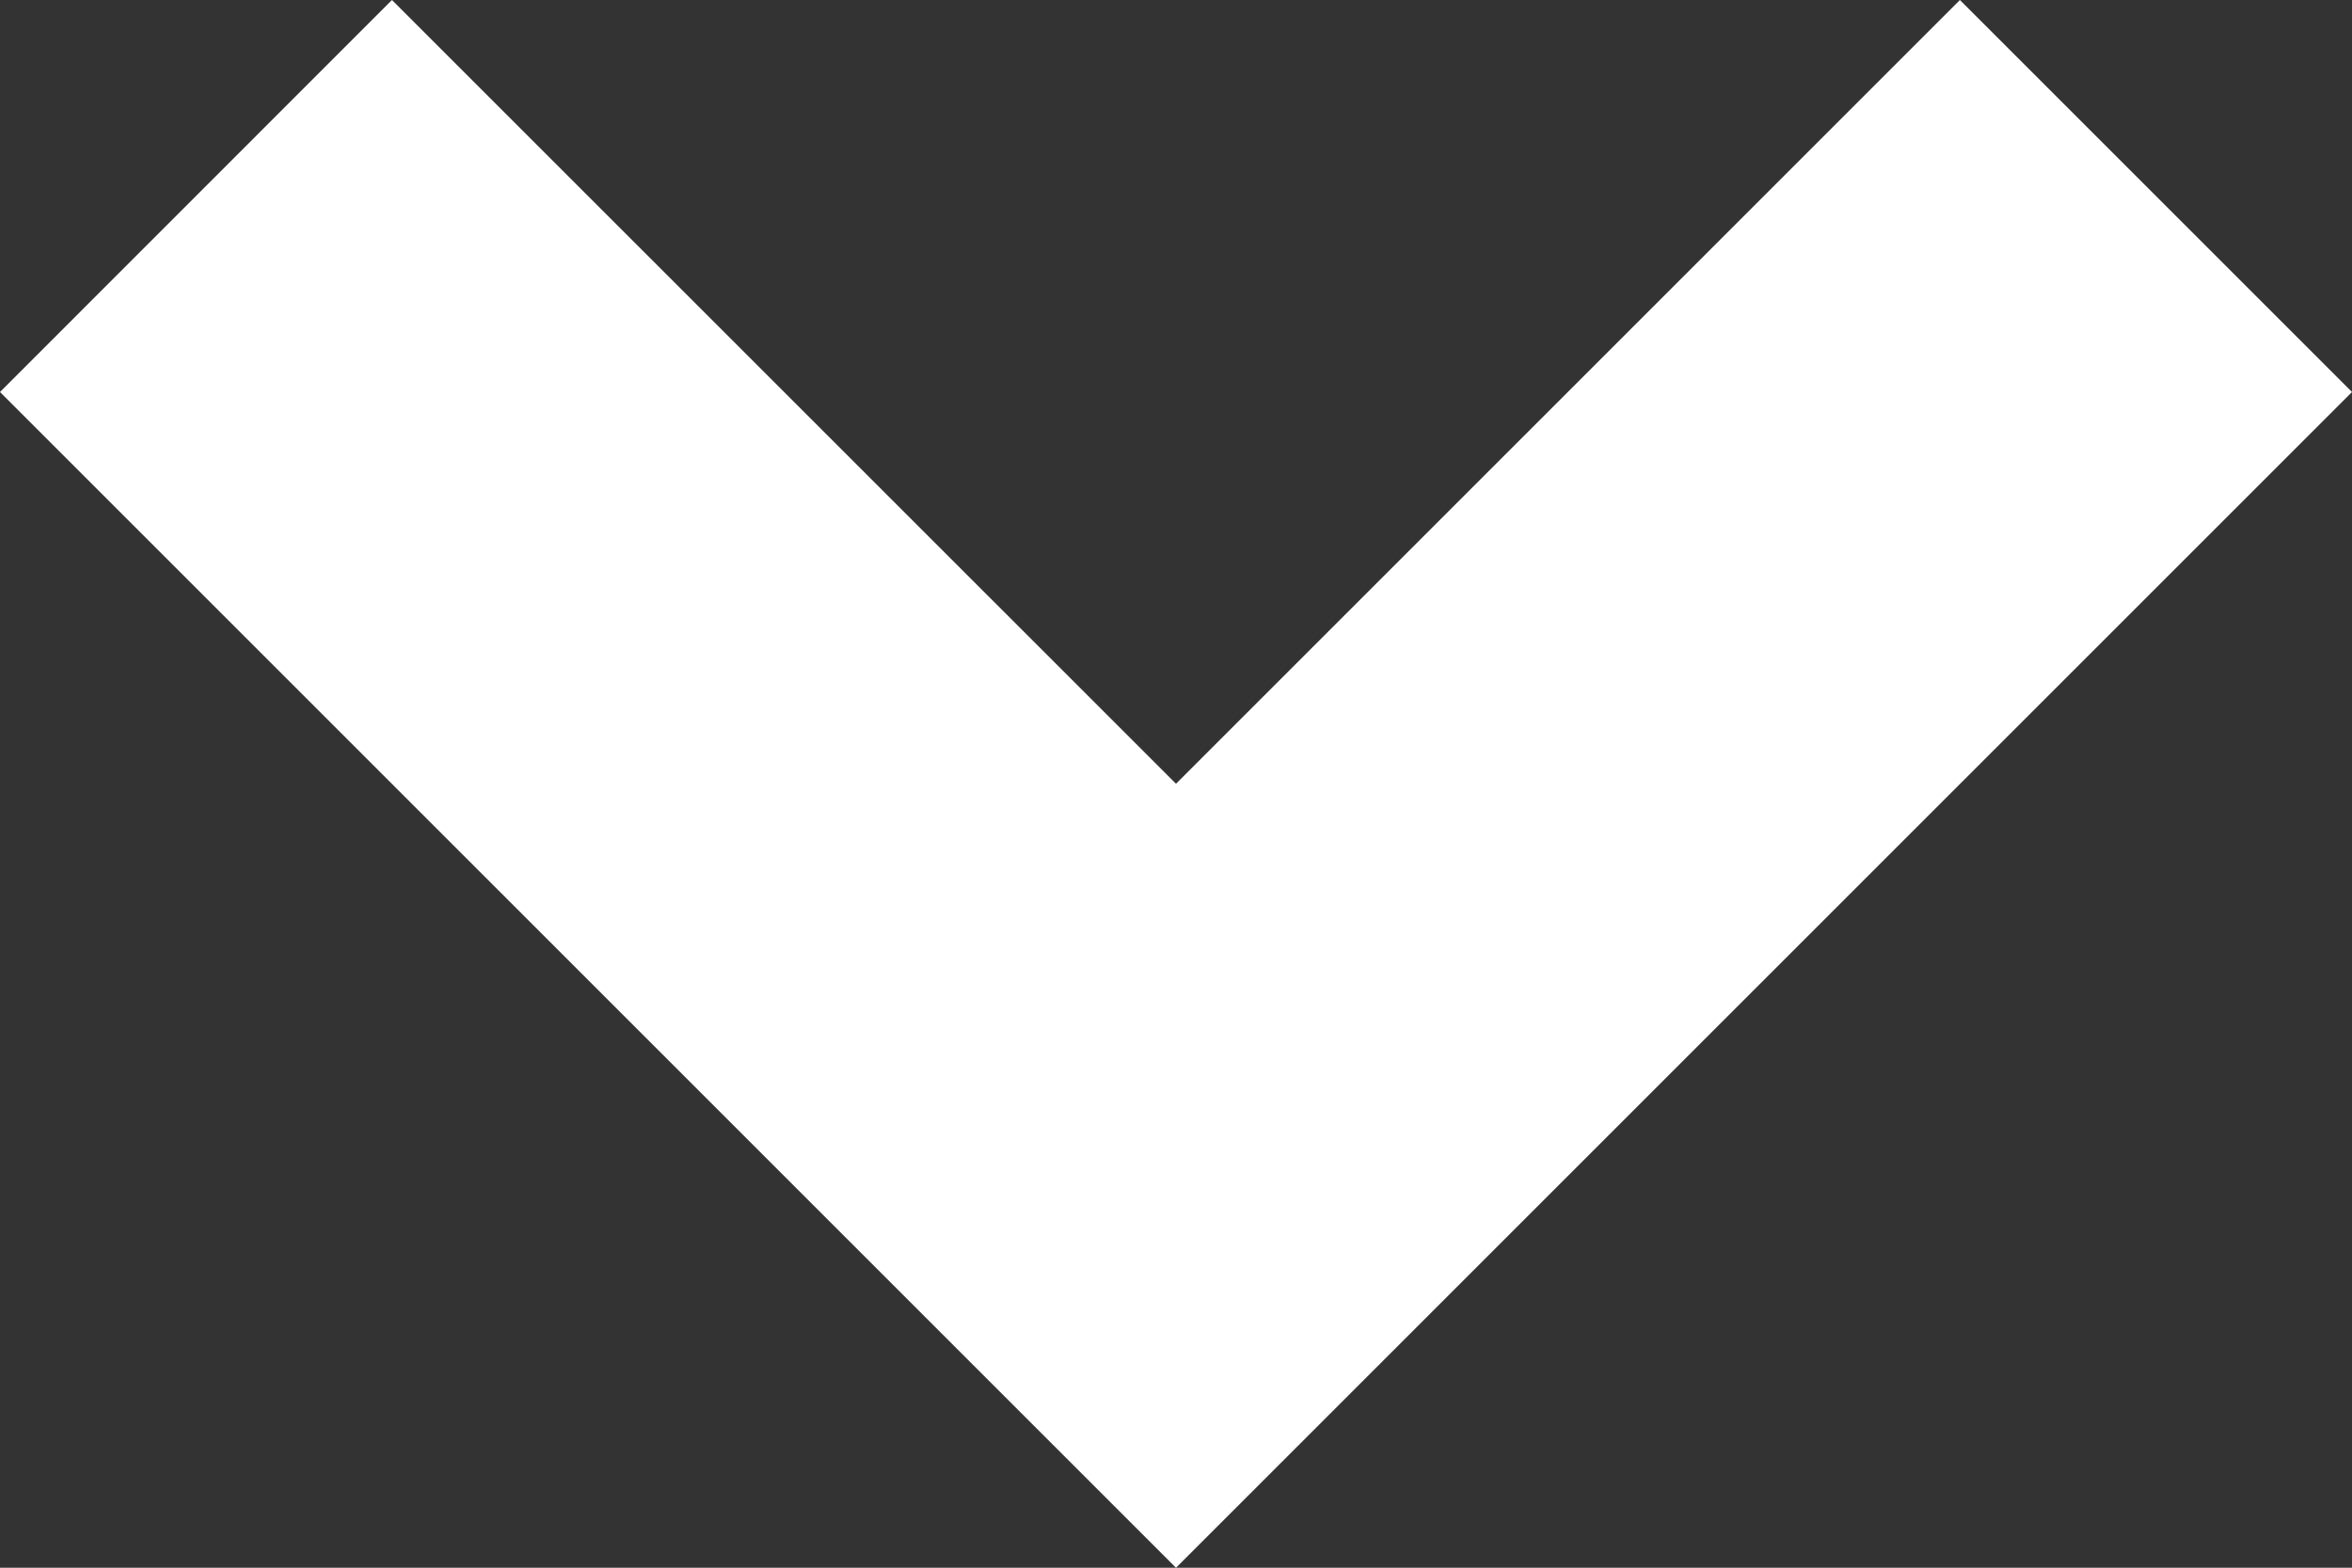 <svg xmlns="http://www.w3.org/2000/svg" width="16.97" height="11.314" viewBox="0 0 16.97 11.314">
  <rect x="0" y="0" width="16.97" height="11.314" fill="#333333" stroke="none"/>
  <path id="Union_4" data-name="Union 4" d="M-1781,14.142l5.656-5.657L-1781,2.829-1778.171,0l8.485,8.485-8.485,8.485Z" transform="translate(16.97 1781) rotate(90)" fill="#fff"/>
</svg>

